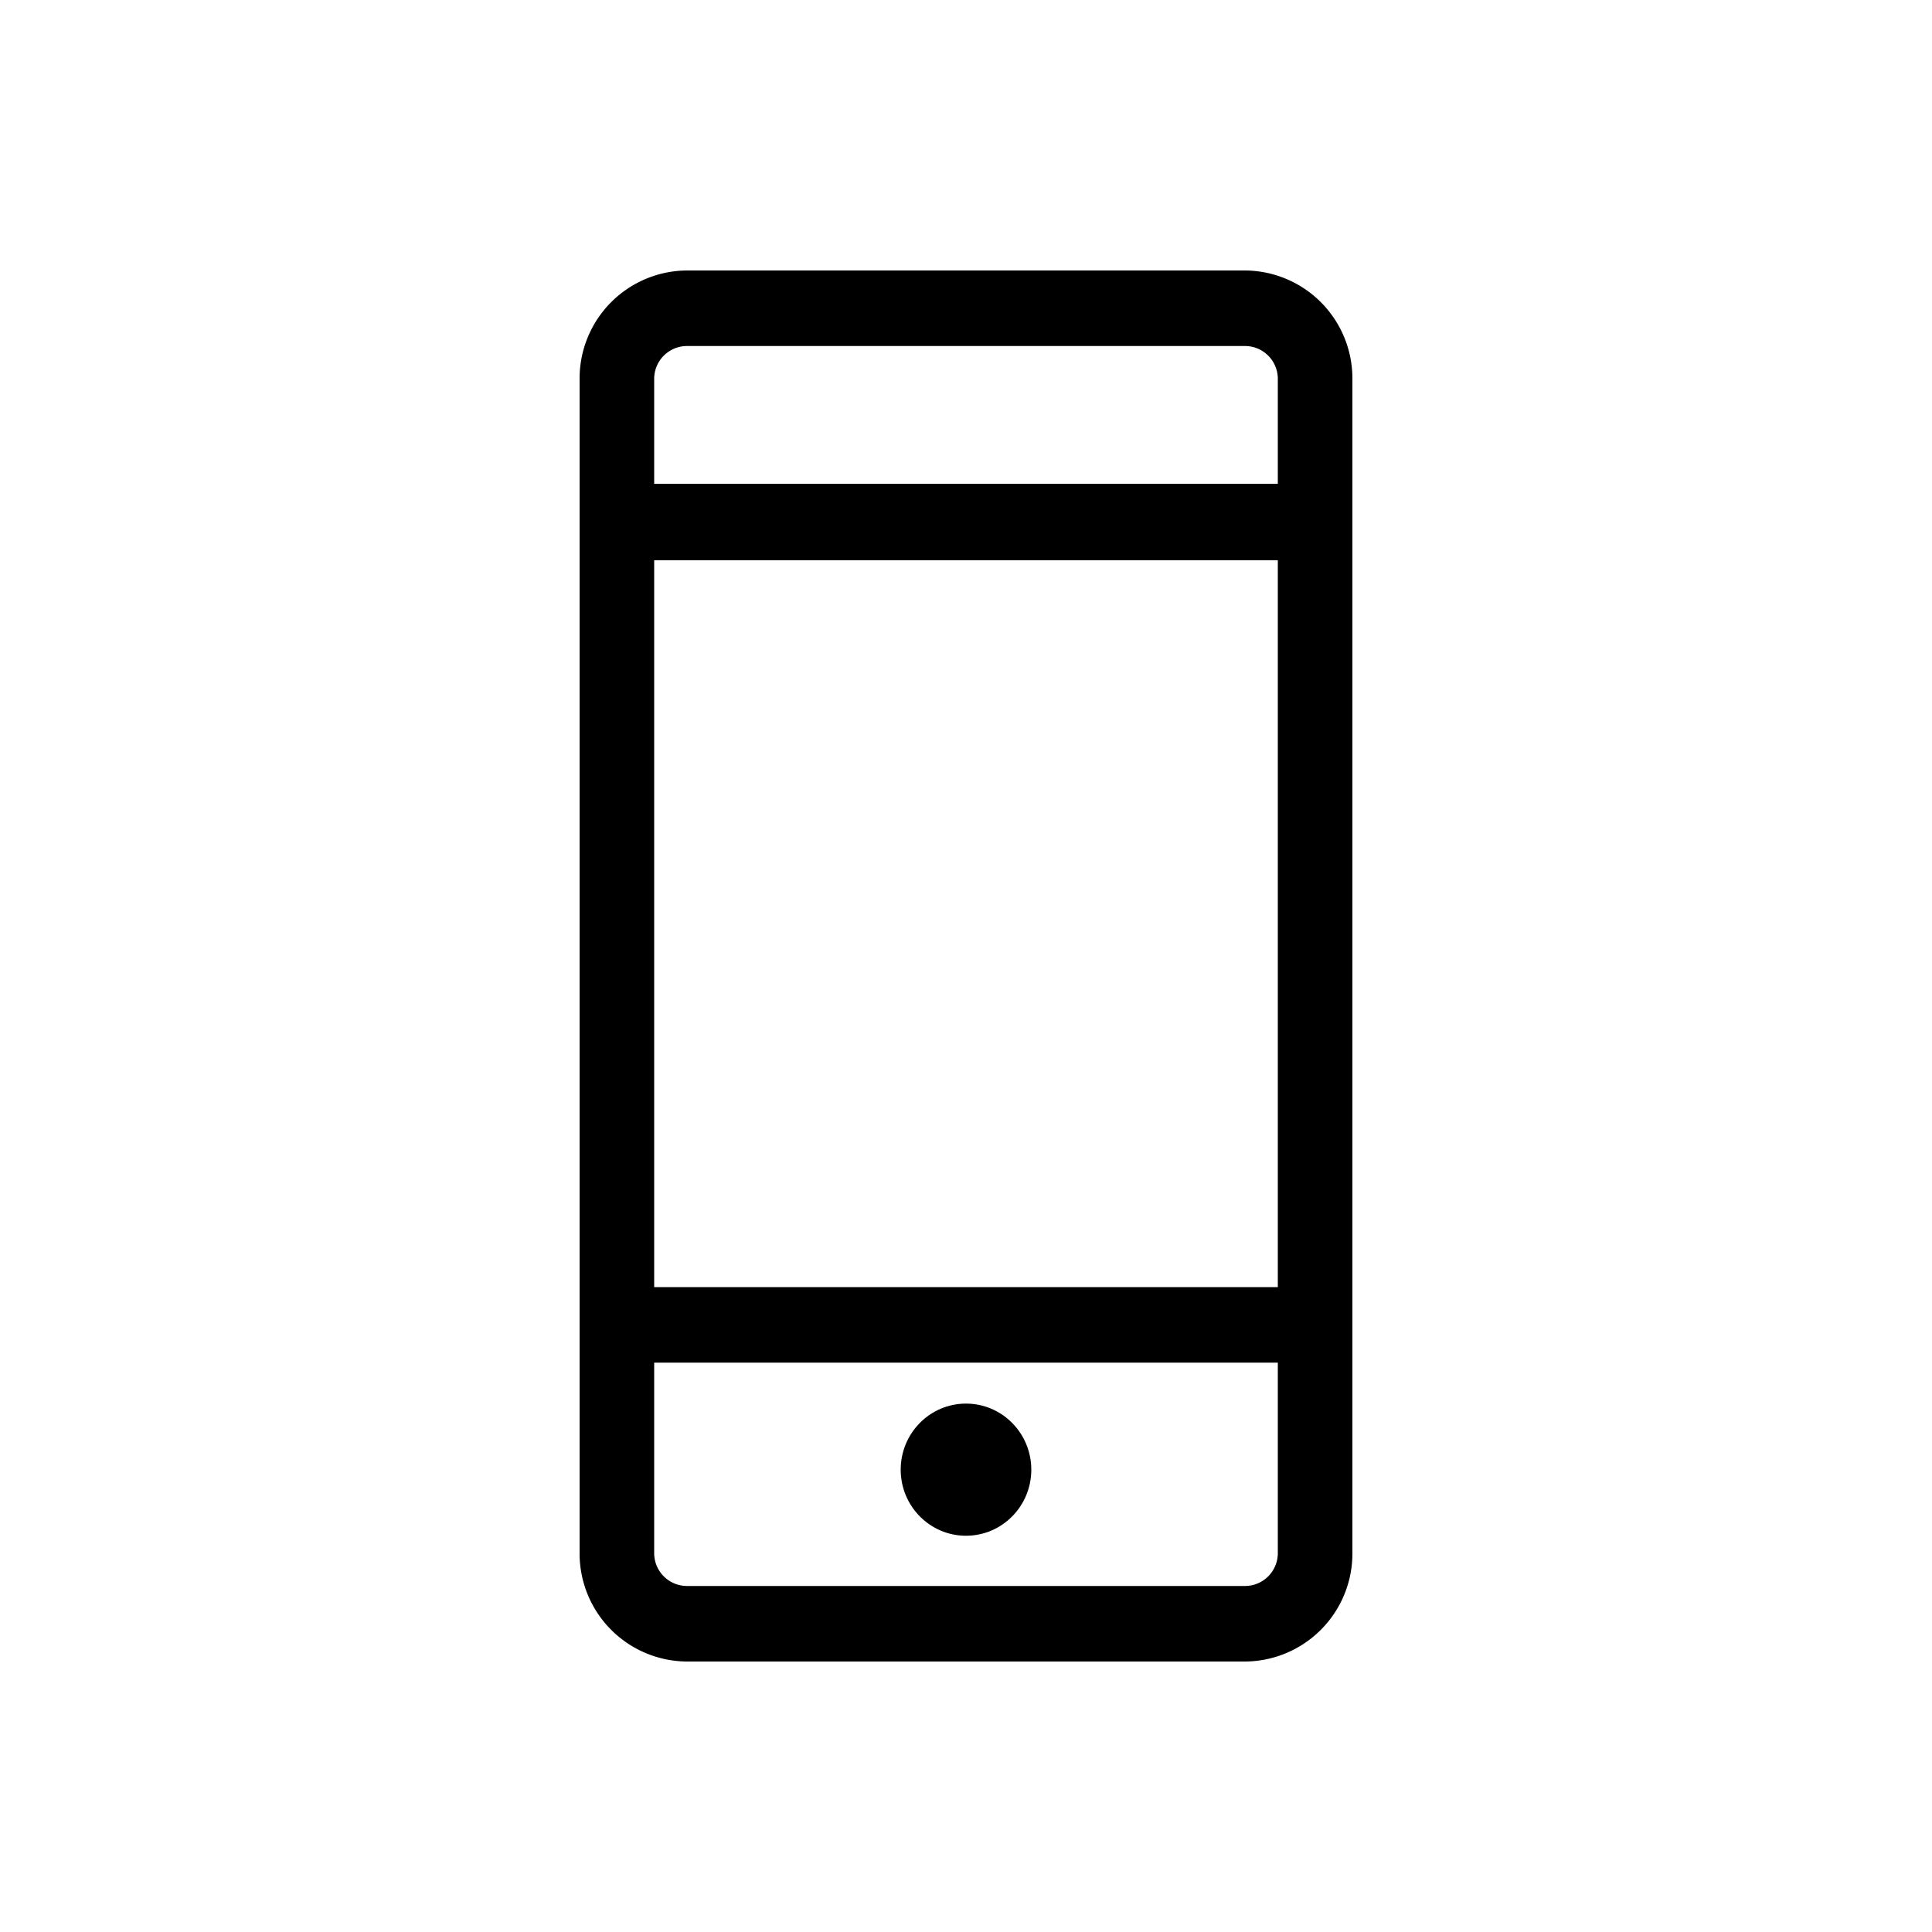 <svg id="Outline" xmlns="http://www.w3.org/2000/svg" viewBox="0 0 100 100"><path d="M64.45,86H35.55A5.59,5.59,0,0,1,30,80.39V19.61A5.59,5.59,0,0,1,35.55,14h28.9A5.59,5.59,0,0,1,70,19.61V80.39A5.59,5.59,0,0,1,64.45,86ZM33.86,70.53v9.86a1.7,1.7,0,0,0,1.69,1.7h28.9a1.7,1.7,0,0,0,1.69-1.7V70.53Zm0-3.91H66.14V29H33.86Zm0-41.58H66.14V19.61a1.7,1.7,0,0,0-1.69-1.7H35.55a1.7,1.7,0,0,0-1.69,1.7Z"/><ellipse cx="50" cy="76.07" rx="3.38" ry="3.42"/></svg>
